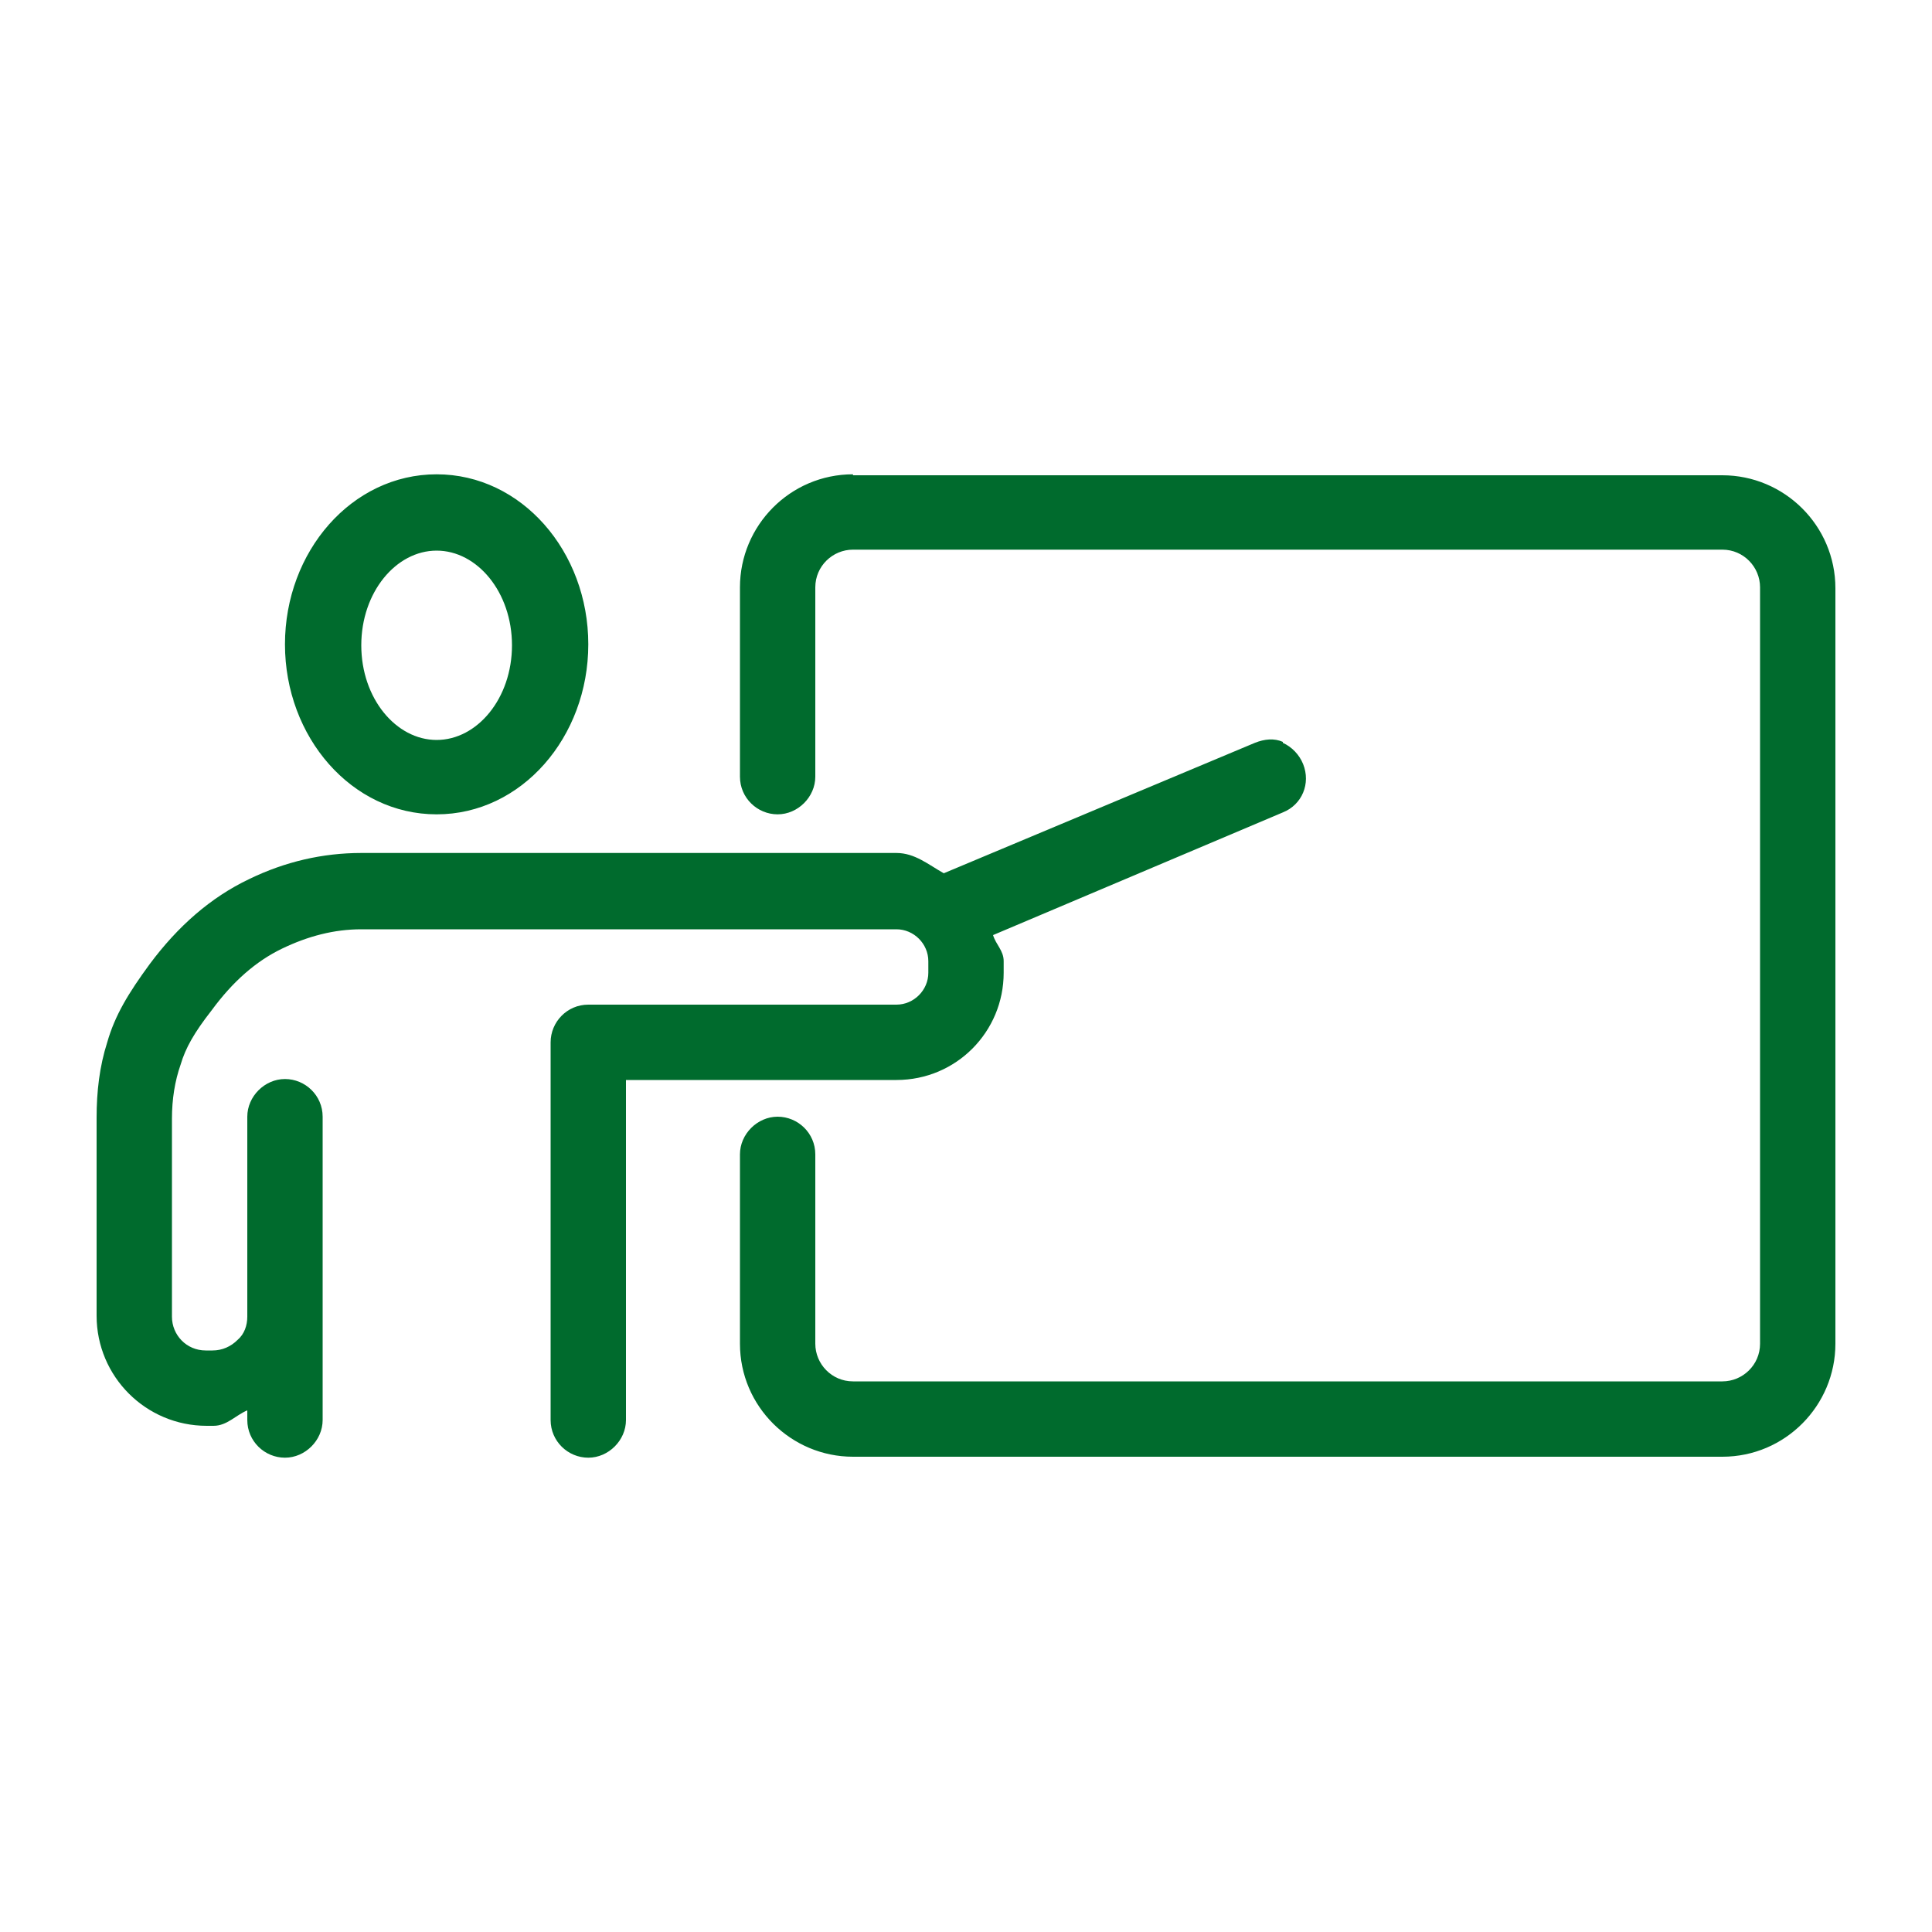 <svg xmlns="http://www.w3.org/2000/svg" xmlns:vectornator="http://vectornator.io" viewBox="0 0 200 200"><defs><style>      .cls-1 {        fill: #006b2d;      }    </style></defs><g><g id="Calque_1"><g vectornator:layerName="Layer 1"><path class="cls-1" d="M45.2,49.1c-8.8,0-15.7,8-15.7,17.6s6.9,17.6,15.7,17.6,15.7-8,15.7-17.6-6.9-17.6-15.7-17.6ZM88.3,49.1c-6.5,0-11.7,5.3-11.7,11.7v19.6c0,2.2,1.8,3.9,3.9,3.9s3.9-1.8,3.9-3.9v-19.6c0-2.2,1.8-3.9,3.9-3.9h90c2.2,0,3.9,1.8,3.9,3.9v78.3c0,2.2-1.8,3.9-3.9,3.9h-90c-2.2,0-3.9-1.8-3.9-3.9v-19.6c0-2.2-1.8-3.9-3.9-3.9s-3.9,1.8-3.9,3.9v19.6c0,6.5,5.3,11.7,11.7,11.7h90c6.5,0,11.7-5.3,11.7-11.7V60.9c0-6.5-5.3-11.7-11.7-11.7h-90ZM45.2,57c4.2,0,7.8,4.3,7.8,9.8s-3.6,9.8-7.8,9.8-7.8-4.3-7.8-9.8,3.6-9.8,7.8-9.8ZM132.8,76.8c-.9-.4-1.9-.3-2.9.1l-32.2,13.5c-1.6-.9-3-2.1-4.9-2.1h-55.4c-4,0-7.9.9-11.6,2.7-4,1.9-7.4,4.9-10.3,8.8-2.2,3-3.6,5.3-4.4,8.1-.8,2.5-1.1,5.1-1.1,7.8v20.5c0,6.3,5.1,11.4,11.4,11.4h.7c1.4,0,2.3-1.1,3.5-1.6v1c0,2.2,1.8,3.9,3.9,3.9s3.9-1.8,3.9-3.9v-31.4c0-2.2-1.8-3.9-3.9-3.9s-3.9,1.8-3.9,3.9v20.7c0,.9-.3,1.8-1,2.4-.7.7-1.6,1.1-2.6,1.1h-.7c-2,0-3.5-1.6-3.5-3.5v-20.5c0-2,.3-3.9.9-5.6.5-1.7,1.4-3.3,3.2-5.6,2.2-3,4.6-5.1,7.3-6.4,2.7-1.3,5.4-2,8.2-2h55.4c1.8,0,3.3,1.5,3.3,3.3v1.2c0,1.8-1.5,3.3-3.3,3.3h-31.9c-2.2,0-3.9,1.8-3.9,3.9v39.1c0,2.2,1.8,3.9,3.9,3.9s3.9-1.8,3.9-3.9v-35.2h28c6.2,0,11.1-5,11.1-11.1v-1.2c0-1.1-.8-1.7-1.1-2.7l30-12.7c2-.8,2.9-3,2.1-5-.4-1-1.2-1.8-2.1-2.2Z" vectornator:layerName="Curve 1"></path></g></g></g></svg>